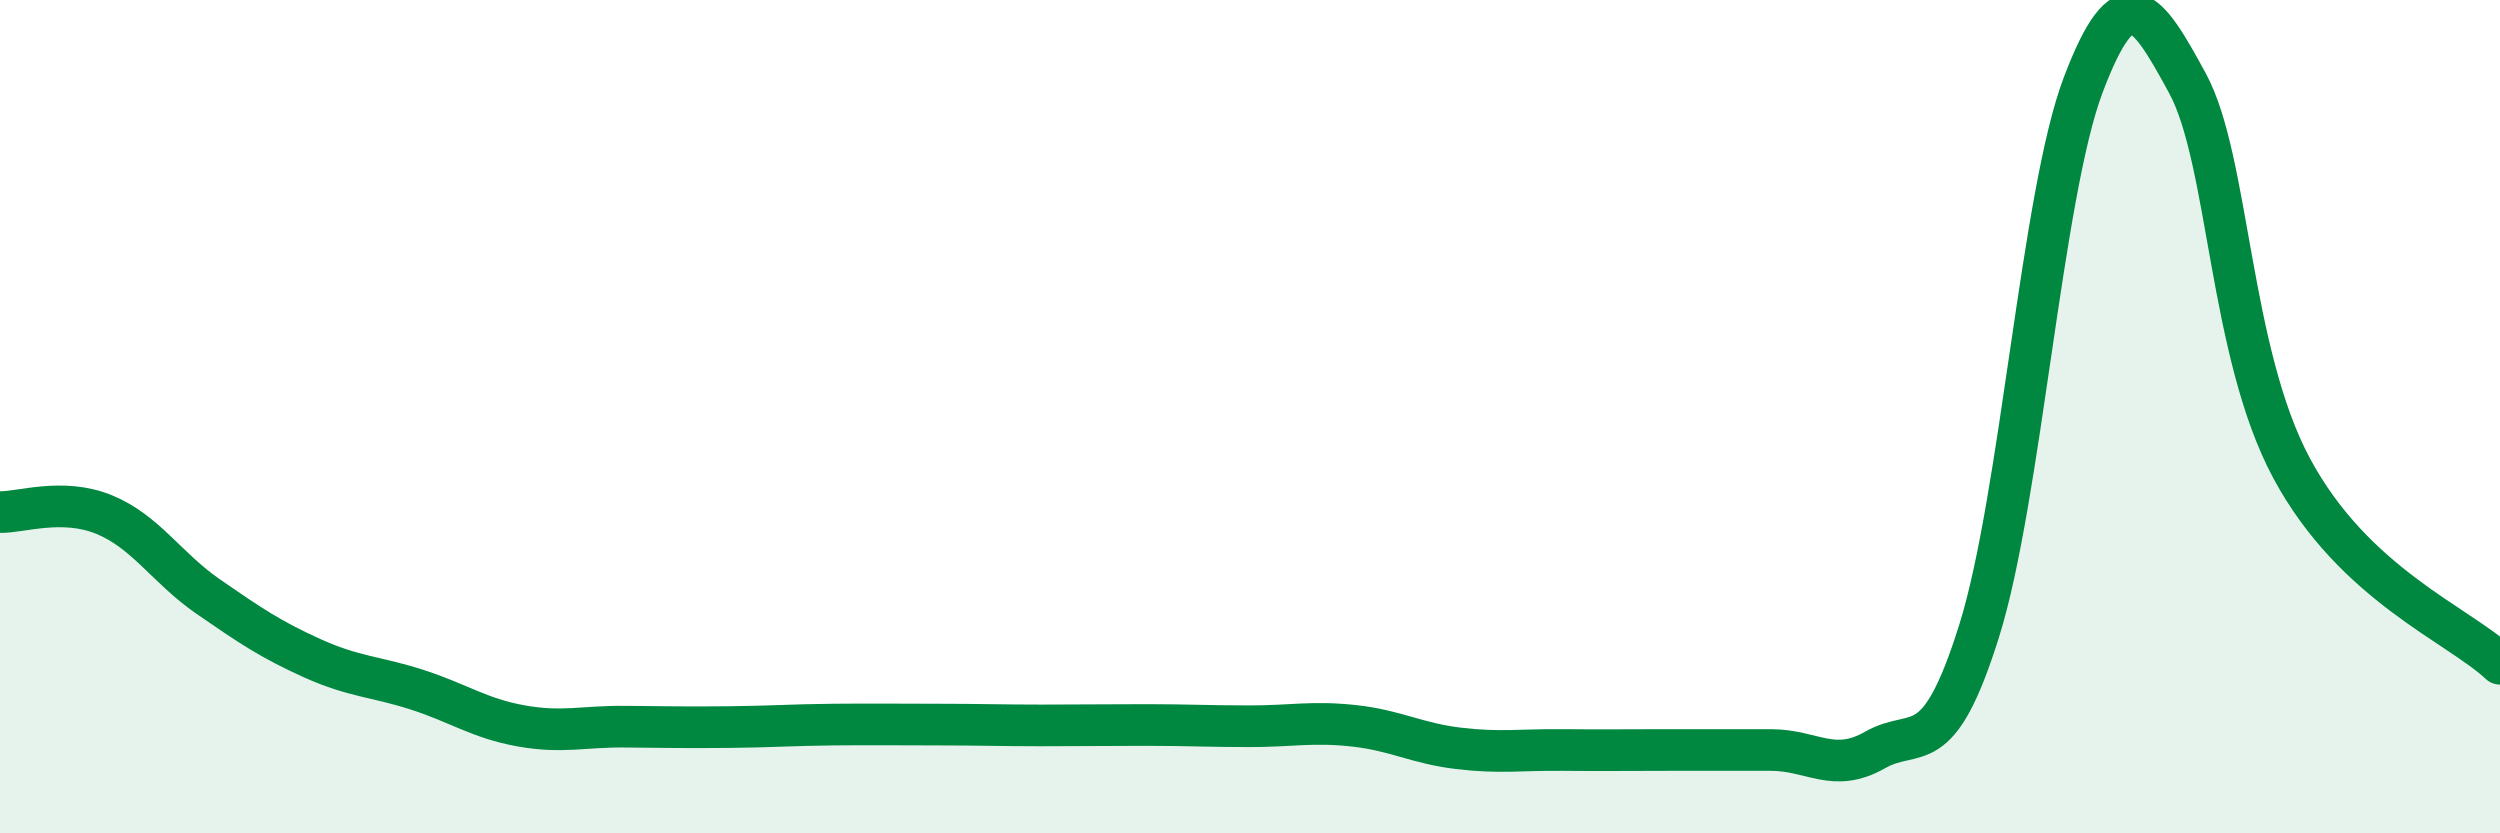 
    <svg width="60" height="20" viewBox="0 0 60 20" xmlns="http://www.w3.org/2000/svg">
      <path
        d="M 0,12.29 C 0.5,12.3 1.5,11.94 2.5,12.35 C 3.5,12.76 4,13.63 5,14.32 C 6,15.01 6.5,15.35 7.5,15.8 C 8.5,16.25 9,16.23 10,16.55 C 11,16.87 11.5,17.24 12.5,17.42 C 13.5,17.6 14,17.43 15,17.44 C 16,17.45 16.5,17.46 17.5,17.45 C 18.5,17.44 19,17.4 20,17.39 C 21,17.38 21.5,17.39 22.5,17.39 C 23.5,17.39 24,17.41 25,17.41 C 26,17.41 26.5,17.4 27.5,17.4 C 28.5,17.4 29,17.43 30,17.43 C 31,17.43 31.5,17.31 32.5,17.42 C 33.5,17.53 34,17.84 35,17.96 C 36,18.08 36.5,17.99 37.5,18 C 38.5,18.01 39,18 40,18 C 41,18 41.5,18 42.5,18 C 43.5,18 44,18.57 45,18 C 46,17.43 46.5,18.33 47.5,15.14 C 48.5,11.95 49,4.66 50,2.03 C 51,-0.6 51.5,0.16 52.5,2 C 53.5,3.84 53.5,8.45 55,11.24 C 56.5,14.03 59,14.99 60,15.93L60 20L0 20Z"
        fill="#008740"
        opacity="0.1"
        stroke-linecap="round"
        stroke-linejoin="round"
      />
      <path
        d="M 0,12.29 C 0.5,12.3 1.5,11.94 2.5,12.35 C 3.5,12.76 4,13.63 5,14.32 C 6,15.01 6.5,15.35 7.5,15.8 C 8.5,16.25 9,16.23 10,16.55 C 11,16.87 11.5,17.24 12.5,17.42 C 13.5,17.6 14,17.43 15,17.44 C 16,17.45 16.5,17.46 17.5,17.45 C 18.5,17.44 19,17.4 20,17.39 C 21,17.38 21.5,17.39 22.5,17.39 C 23.5,17.39 24,17.41 25,17.41 C 26,17.41 26.5,17.4 27.5,17.4 C 28.5,17.4 29,17.43 30,17.43 C 31,17.43 31.5,17.31 32.5,17.42 C 33.5,17.53 34,17.84 35,17.96 C 36,18.08 36.5,17.99 37.5,18 C 38.5,18.01 39,18 40,18 C 41,18 41.5,18 42.5,18 C 43.5,18 44,18.57 45,18 C 46,17.43 46.5,18.33 47.5,15.14 C 48.5,11.95 49,4.66 50,2.03 C 51,-0.6 51.5,0.16 52.5,2 C 53.5,3.84 53.5,8.45 55,11.24 C 56.5,14.03 59,14.99 60,15.93"
        stroke="#008740"
        stroke-width="1"
        fill="none"
        stroke-linecap="round"
        stroke-linejoin="round"
      />
    </svg>
  